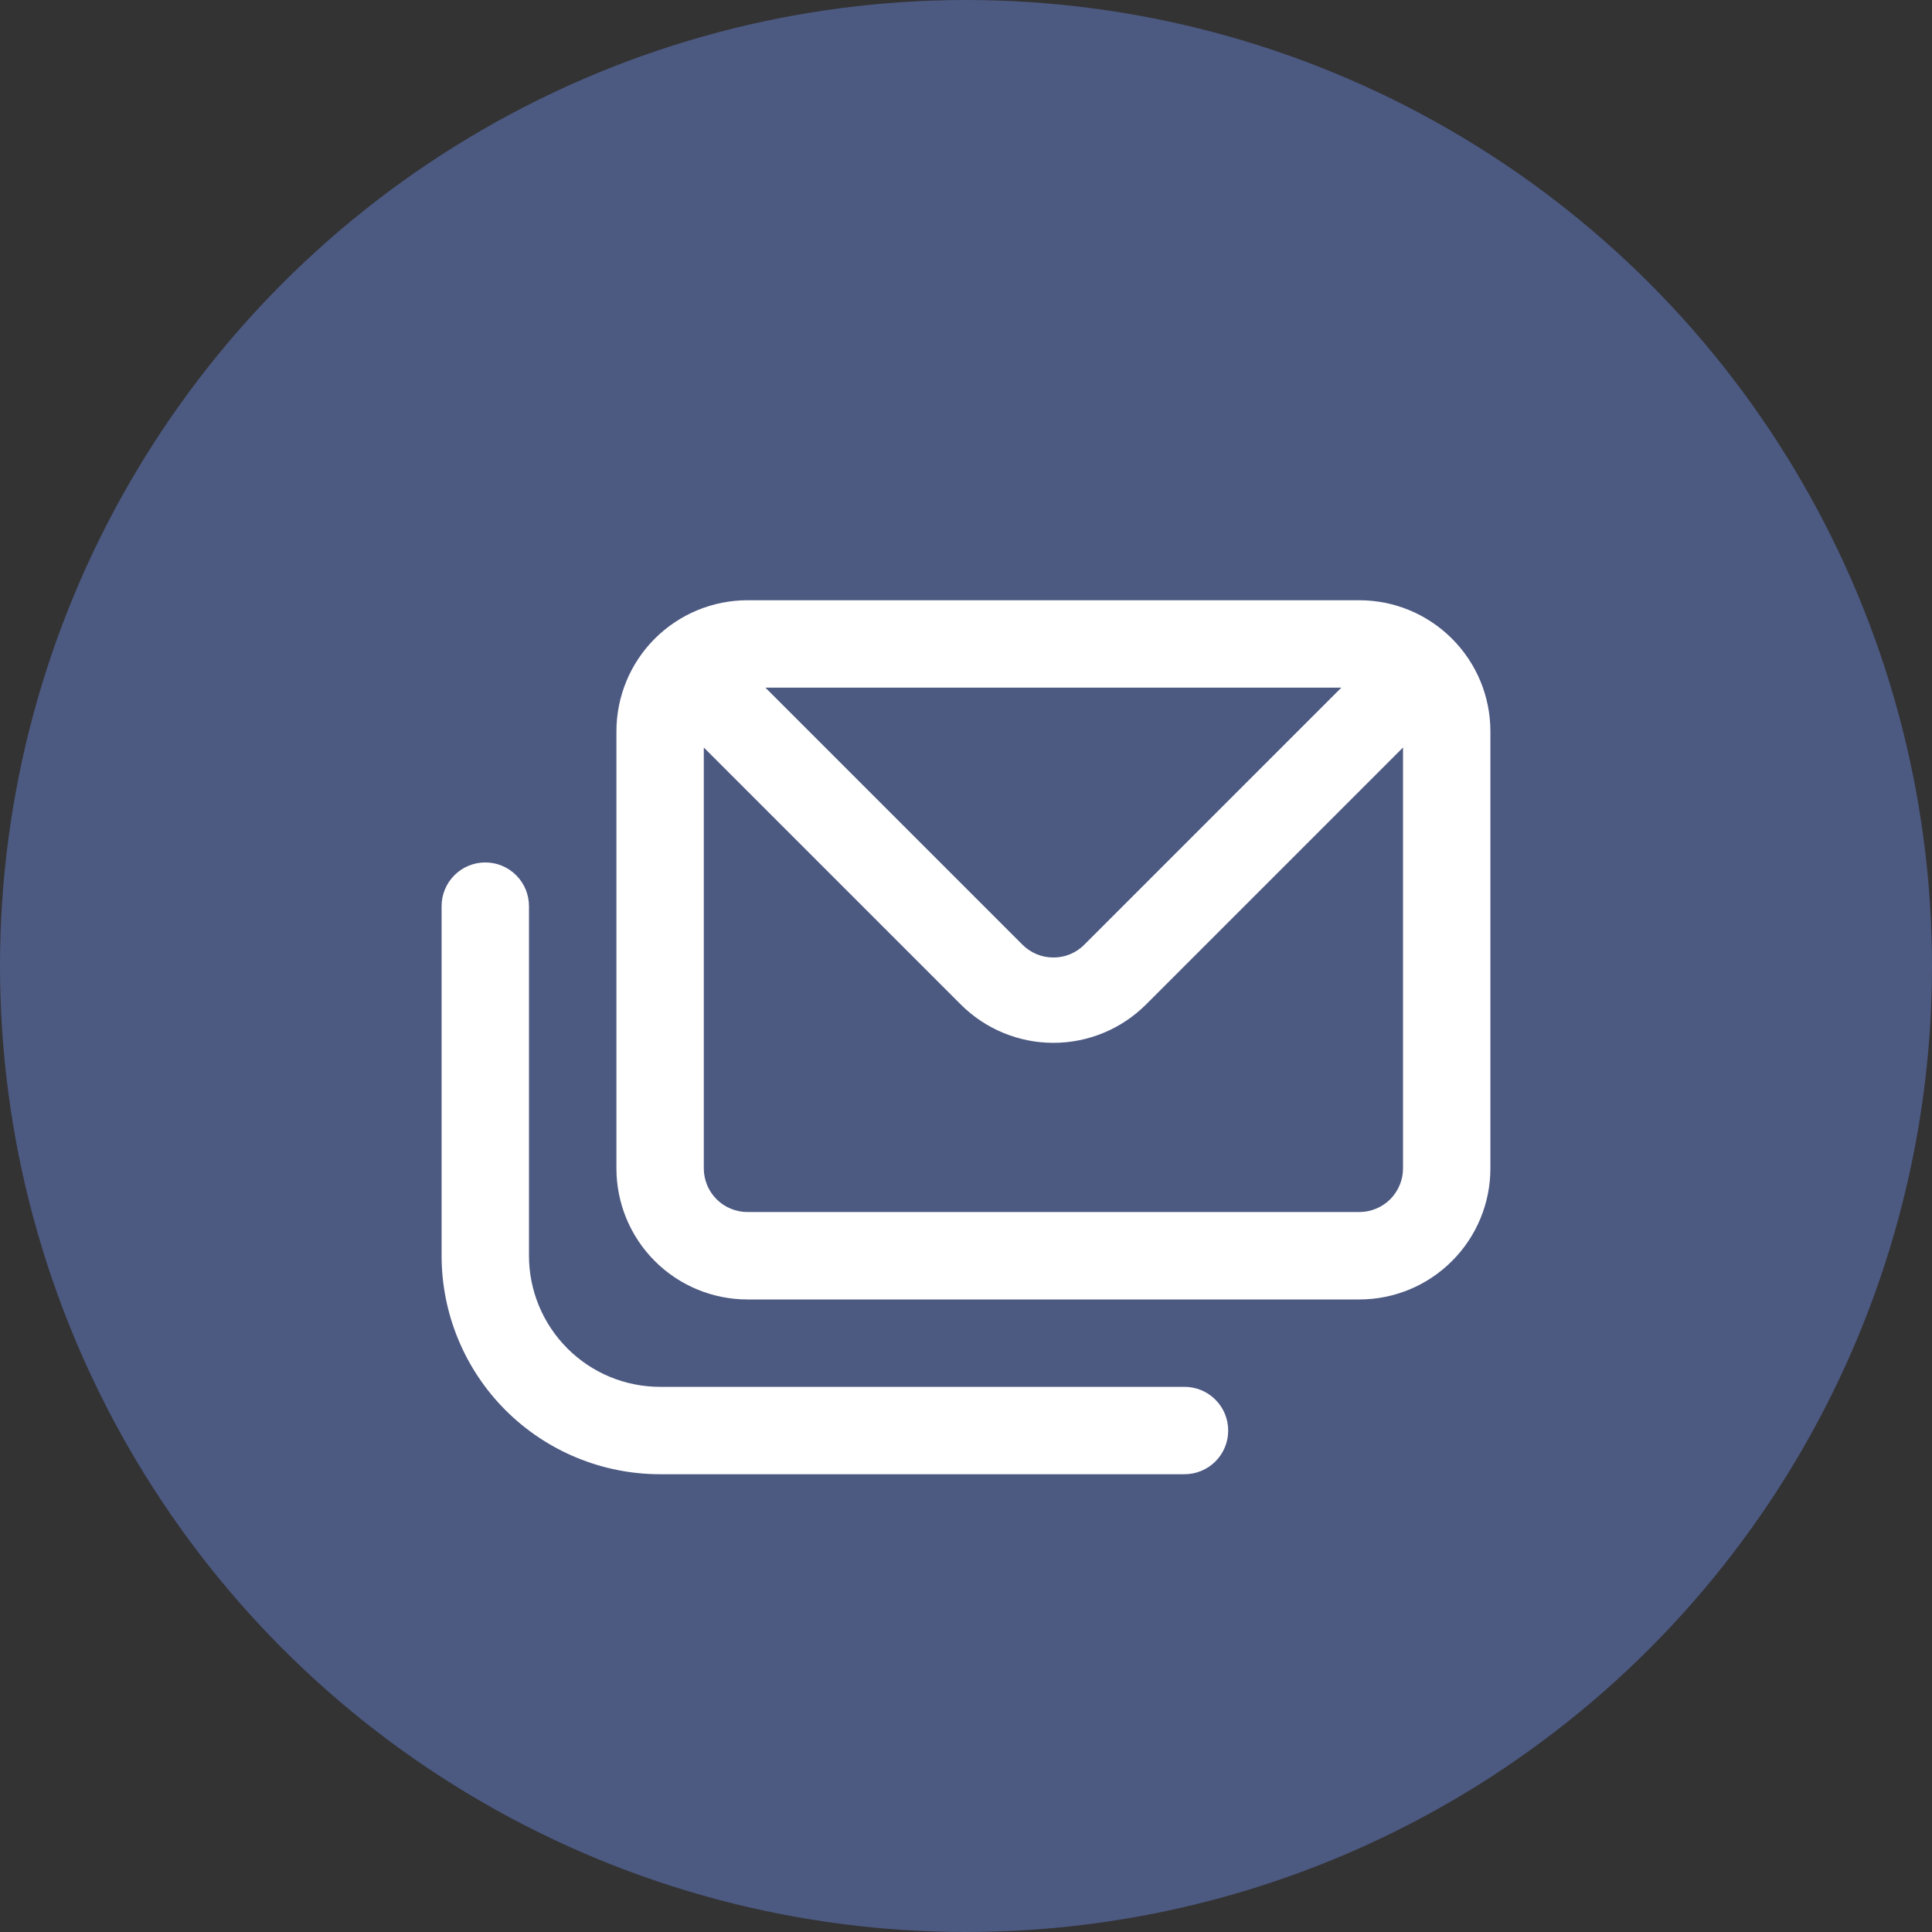 <svg width="35" height="35" viewBox="0 0 35 35" fill="none" xmlns="http://www.w3.org/2000/svg">
<rect x="0" y="0" width="35" height="35" fill="#333333" stroke="none"/>
<circle cx="17.5" cy="17.5" r="17.5" fill="#4C5981"/>
<path d="M21.458 25.124H11.958C11.328 25.124 10.724 24.874 10.279 24.428C9.834 23.983 9.583 23.379 9.583 22.749V16.416C9.583 16.206 9.5 16.004 9.351 15.856C9.203 15.707 9.002 15.624 8.792 15.624C8.582 15.624 8.38 15.707 8.232 15.856C8.083 16.004 8 16.206 8 16.416V22.749C8 23.799 8.417 24.806 9.159 25.548C9.902 26.29 10.909 26.707 11.958 26.707H21.458C21.668 26.707 21.87 26.624 22.018 26.476C22.167 26.327 22.25 26.126 22.25 25.916C22.25 25.706 22.167 25.504 22.018 25.356C21.87 25.207 21.668 25.124 21.458 25.124ZM24.625 10.874H13.542C12.912 10.874 12.308 11.124 11.862 11.57C11.417 12.015 11.167 12.619 11.167 13.249V21.166C11.167 21.796 11.417 22.4 11.862 22.845C12.308 23.291 12.912 23.541 13.542 23.541H24.625C25.255 23.541 25.859 23.291 26.304 22.845C26.75 22.4 27 21.796 27 21.166V13.249C27 12.619 26.75 12.015 26.304 11.57C25.859 11.124 25.255 10.874 24.625 10.874ZM24.3 12.457L19.645 17.112C19.572 17.187 19.484 17.245 19.388 17.286C19.291 17.326 19.188 17.346 19.083 17.346C18.979 17.346 18.875 17.326 18.779 17.286C18.682 17.245 18.595 17.187 18.521 17.112L13.866 12.457H24.3ZM25.417 21.166C25.417 21.376 25.333 21.577 25.185 21.726C25.036 21.874 24.835 21.957 24.625 21.957H13.542C13.332 21.957 13.13 21.874 12.982 21.726C12.833 21.577 12.75 21.376 12.75 21.166V13.542L17.405 18.197C17.85 18.642 18.454 18.892 19.083 18.892C19.713 18.892 20.316 18.642 20.762 18.197L25.417 13.542V21.166Z" fill="white"/>
</svg>
